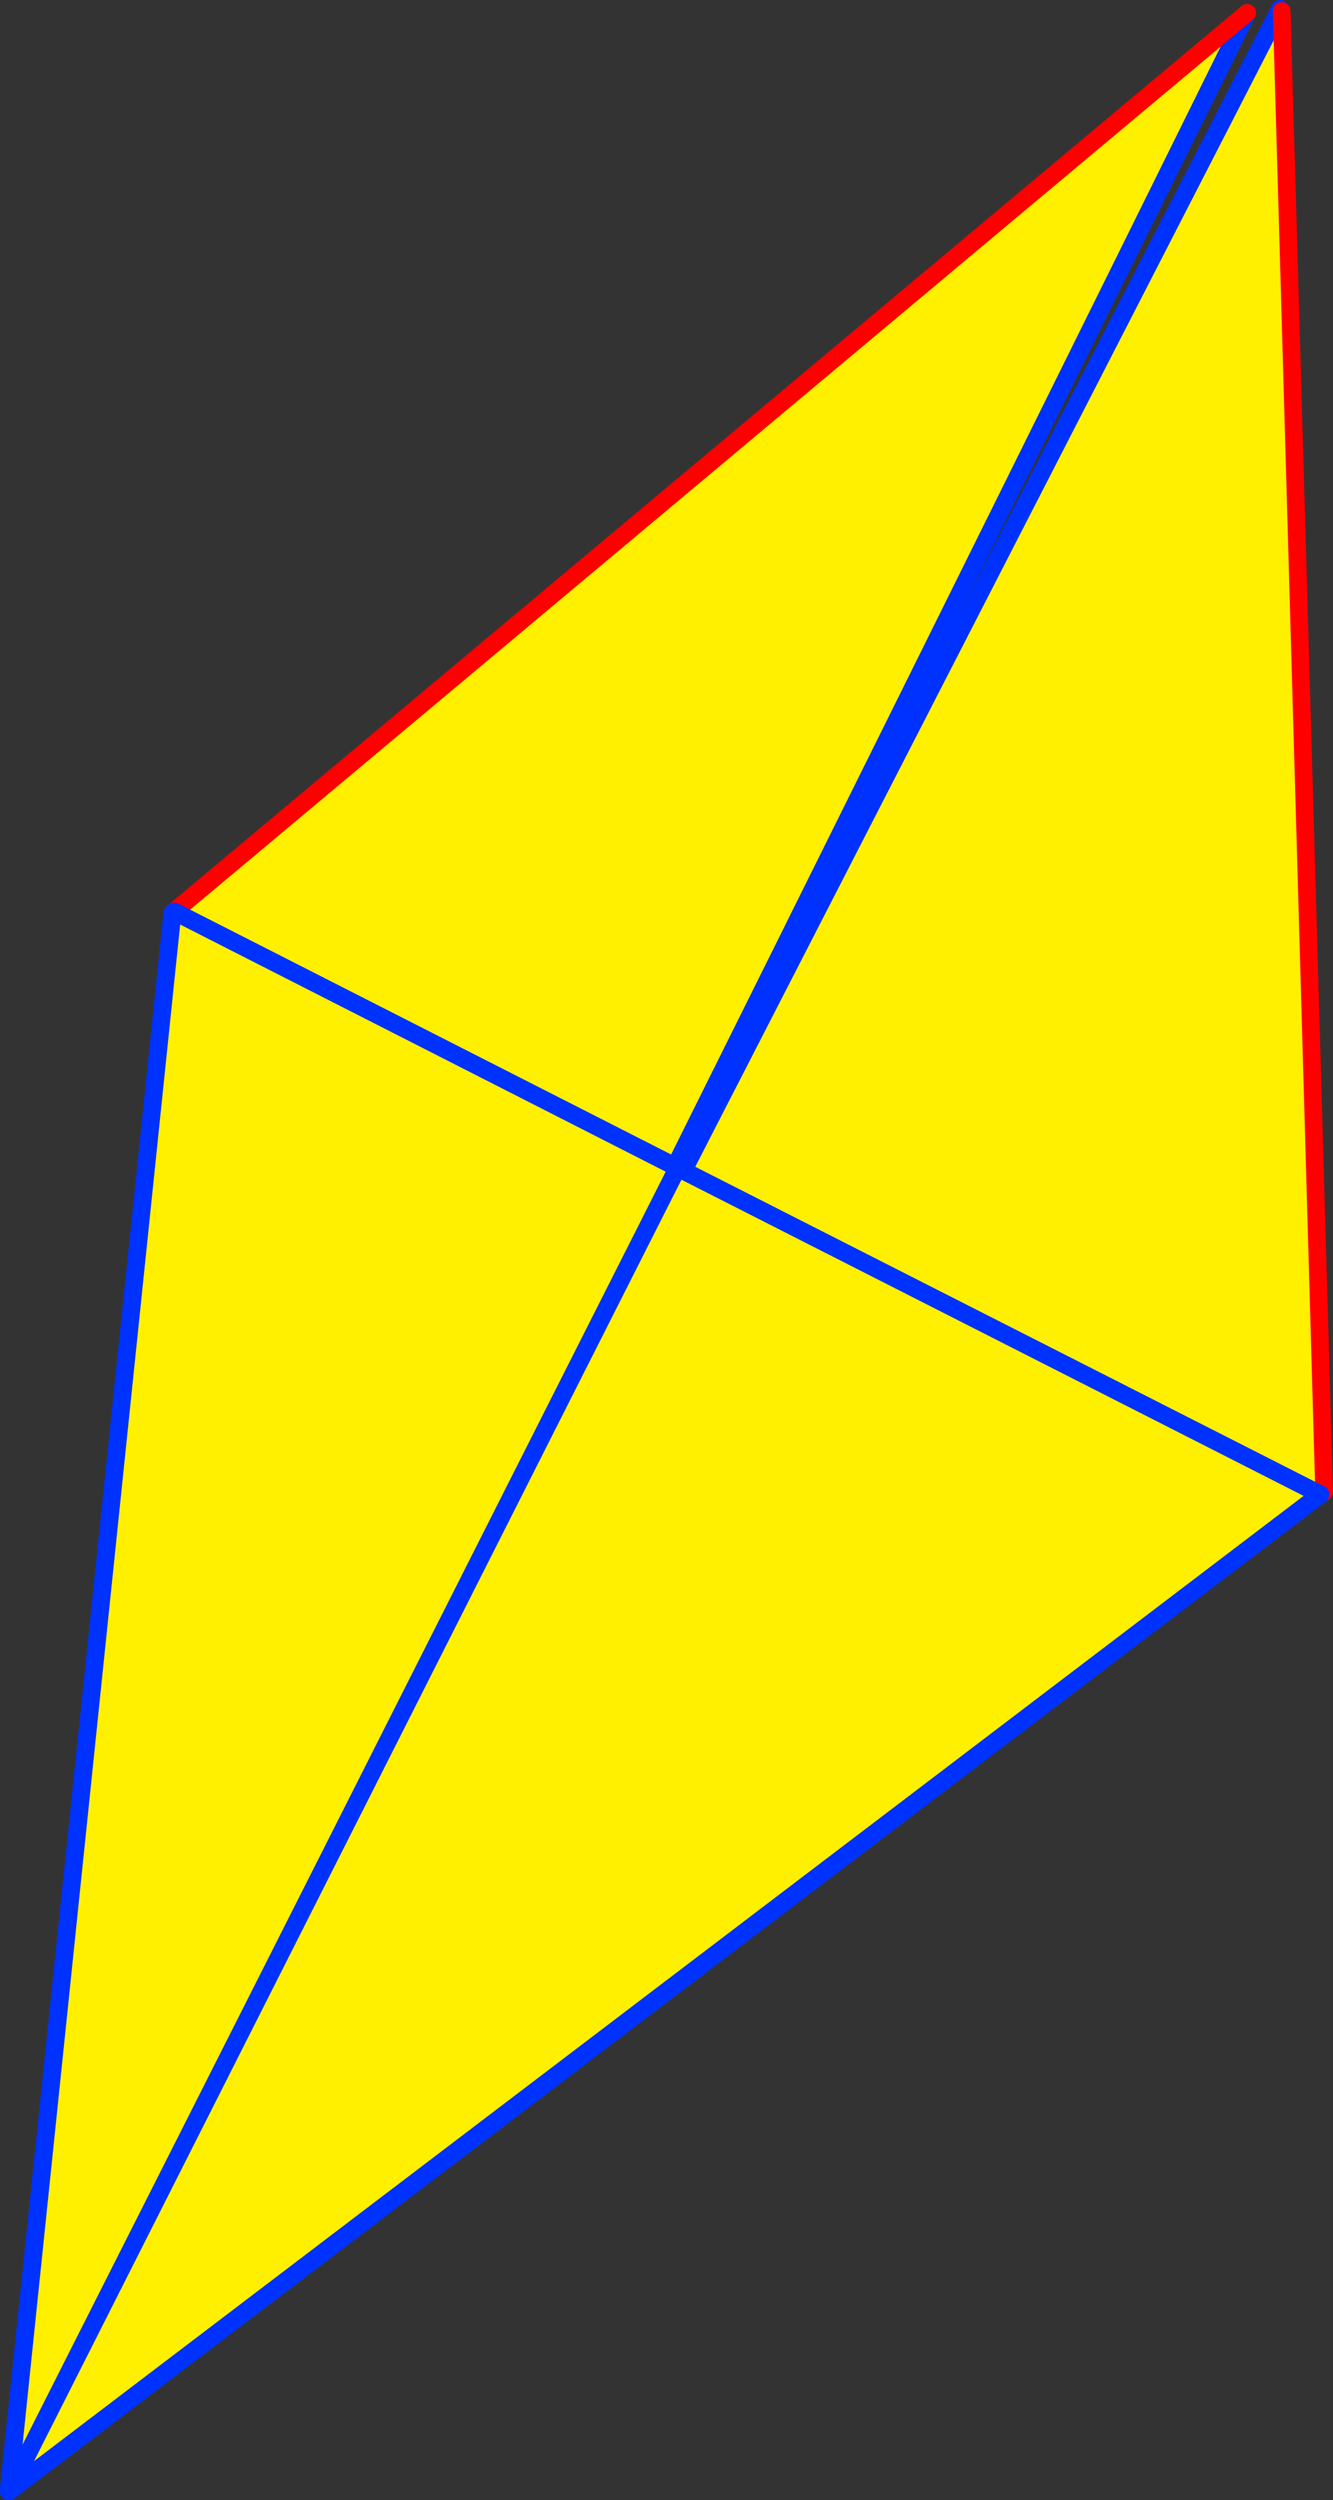 <?xml version="1.0" encoding="UTF-8" standalone="no"?>
<svg xmlns:xlink="http://www.w3.org/1999/xlink" height="282.5px" width="150.7px" xmlns="http://www.w3.org/2000/svg">
  <rect width="100%" height="100%" fill="#333333" stroke="none"/>
  <g transform="matrix(1.0, 0.0, 0.0, 1.0, -307.75, -35.35)">
    <path d="M452.45 36.35 L452.65 36.6 457.45 203.9 308.95 316.7 308.95 316.45 308.75 316.55 327.25 138.5 448.75 36.8 Q396.95 141.55 344.4 246.65 L452.45 36.35 M344.4 246.65 L308.95 316.45 344.4 246.65" fill="#fff000" fill-rule="evenodd" stroke="none"/>
    <path d="M344.4 246.65 L452.45 36.35 M308.95 316.45 L344.4 246.65" fill="none" stroke="#0032ff" stroke-linecap="round" stroke-linejoin="round" stroke-width="2.0"/>
    <path d="M457.45 203.9 L308.95 316.7 308.75 316.85 308.75 316.55 327.25 138.5 M448.75 36.8 Q396.95 141.55 344.4 246.65 M308.75 316.85 L308.95 316.45" fill="none" stroke="#0032ff" stroke-linecap="round" stroke-linejoin="round" stroke-width="2.0"/>
    <path d="M452.65 36.6 L457.45 203.9 M327.25 138.5 L448.75 36.8" fill="none" stroke="#ff0000" stroke-linecap="round" stroke-linejoin="round" stroke-width="2.0"/>
    <path d="M327.45 138.35 L384.35 167.3 457.0 204.2 308.75 316.85 327.25 138.5 327.45 138.35 M384.35 167.3 L308.75 316.85 384.35 167.3" fill="#fff000" fill-rule="evenodd" stroke="none"/>
    <path d="M327.45 138.35 L384.35 167.3 457.0 204.2" fill="none" stroke="#0032ff" stroke-linecap="round" stroke-linejoin="round" stroke-width="2.0"/>
    <path d="M457.0 204.2 L308.75 316.85 327.25 138.5 M308.75 316.85 L384.35 167.3" fill="none" stroke="#0032ff" stroke-linecap="round" stroke-linejoin="round" stroke-width="2.0"/>
    <path d="M327.45 138.35 L384.35 167.3 457.0 204.2 308.75 316.85 327.25 138.5 327.45 138.35 M384.35 167.3 L308.75 316.85 384.35 167.3" fill="#fff000" fill-rule="evenodd" stroke="none"/>
    <path d="M327.45 138.35 L384.35 167.3 457.0 204.2" fill="none" stroke="#0032ff" stroke-linecap="round" stroke-linejoin="round" stroke-width="2.0"/>
    <path d="M457.0 204.2 L308.75 316.85 327.25 138.5 M308.75 316.85 L384.35 167.3" fill="none" stroke="#0032ff" stroke-linecap="round" stroke-linejoin="round" stroke-width="2.0"/>
  </g>
</svg>

